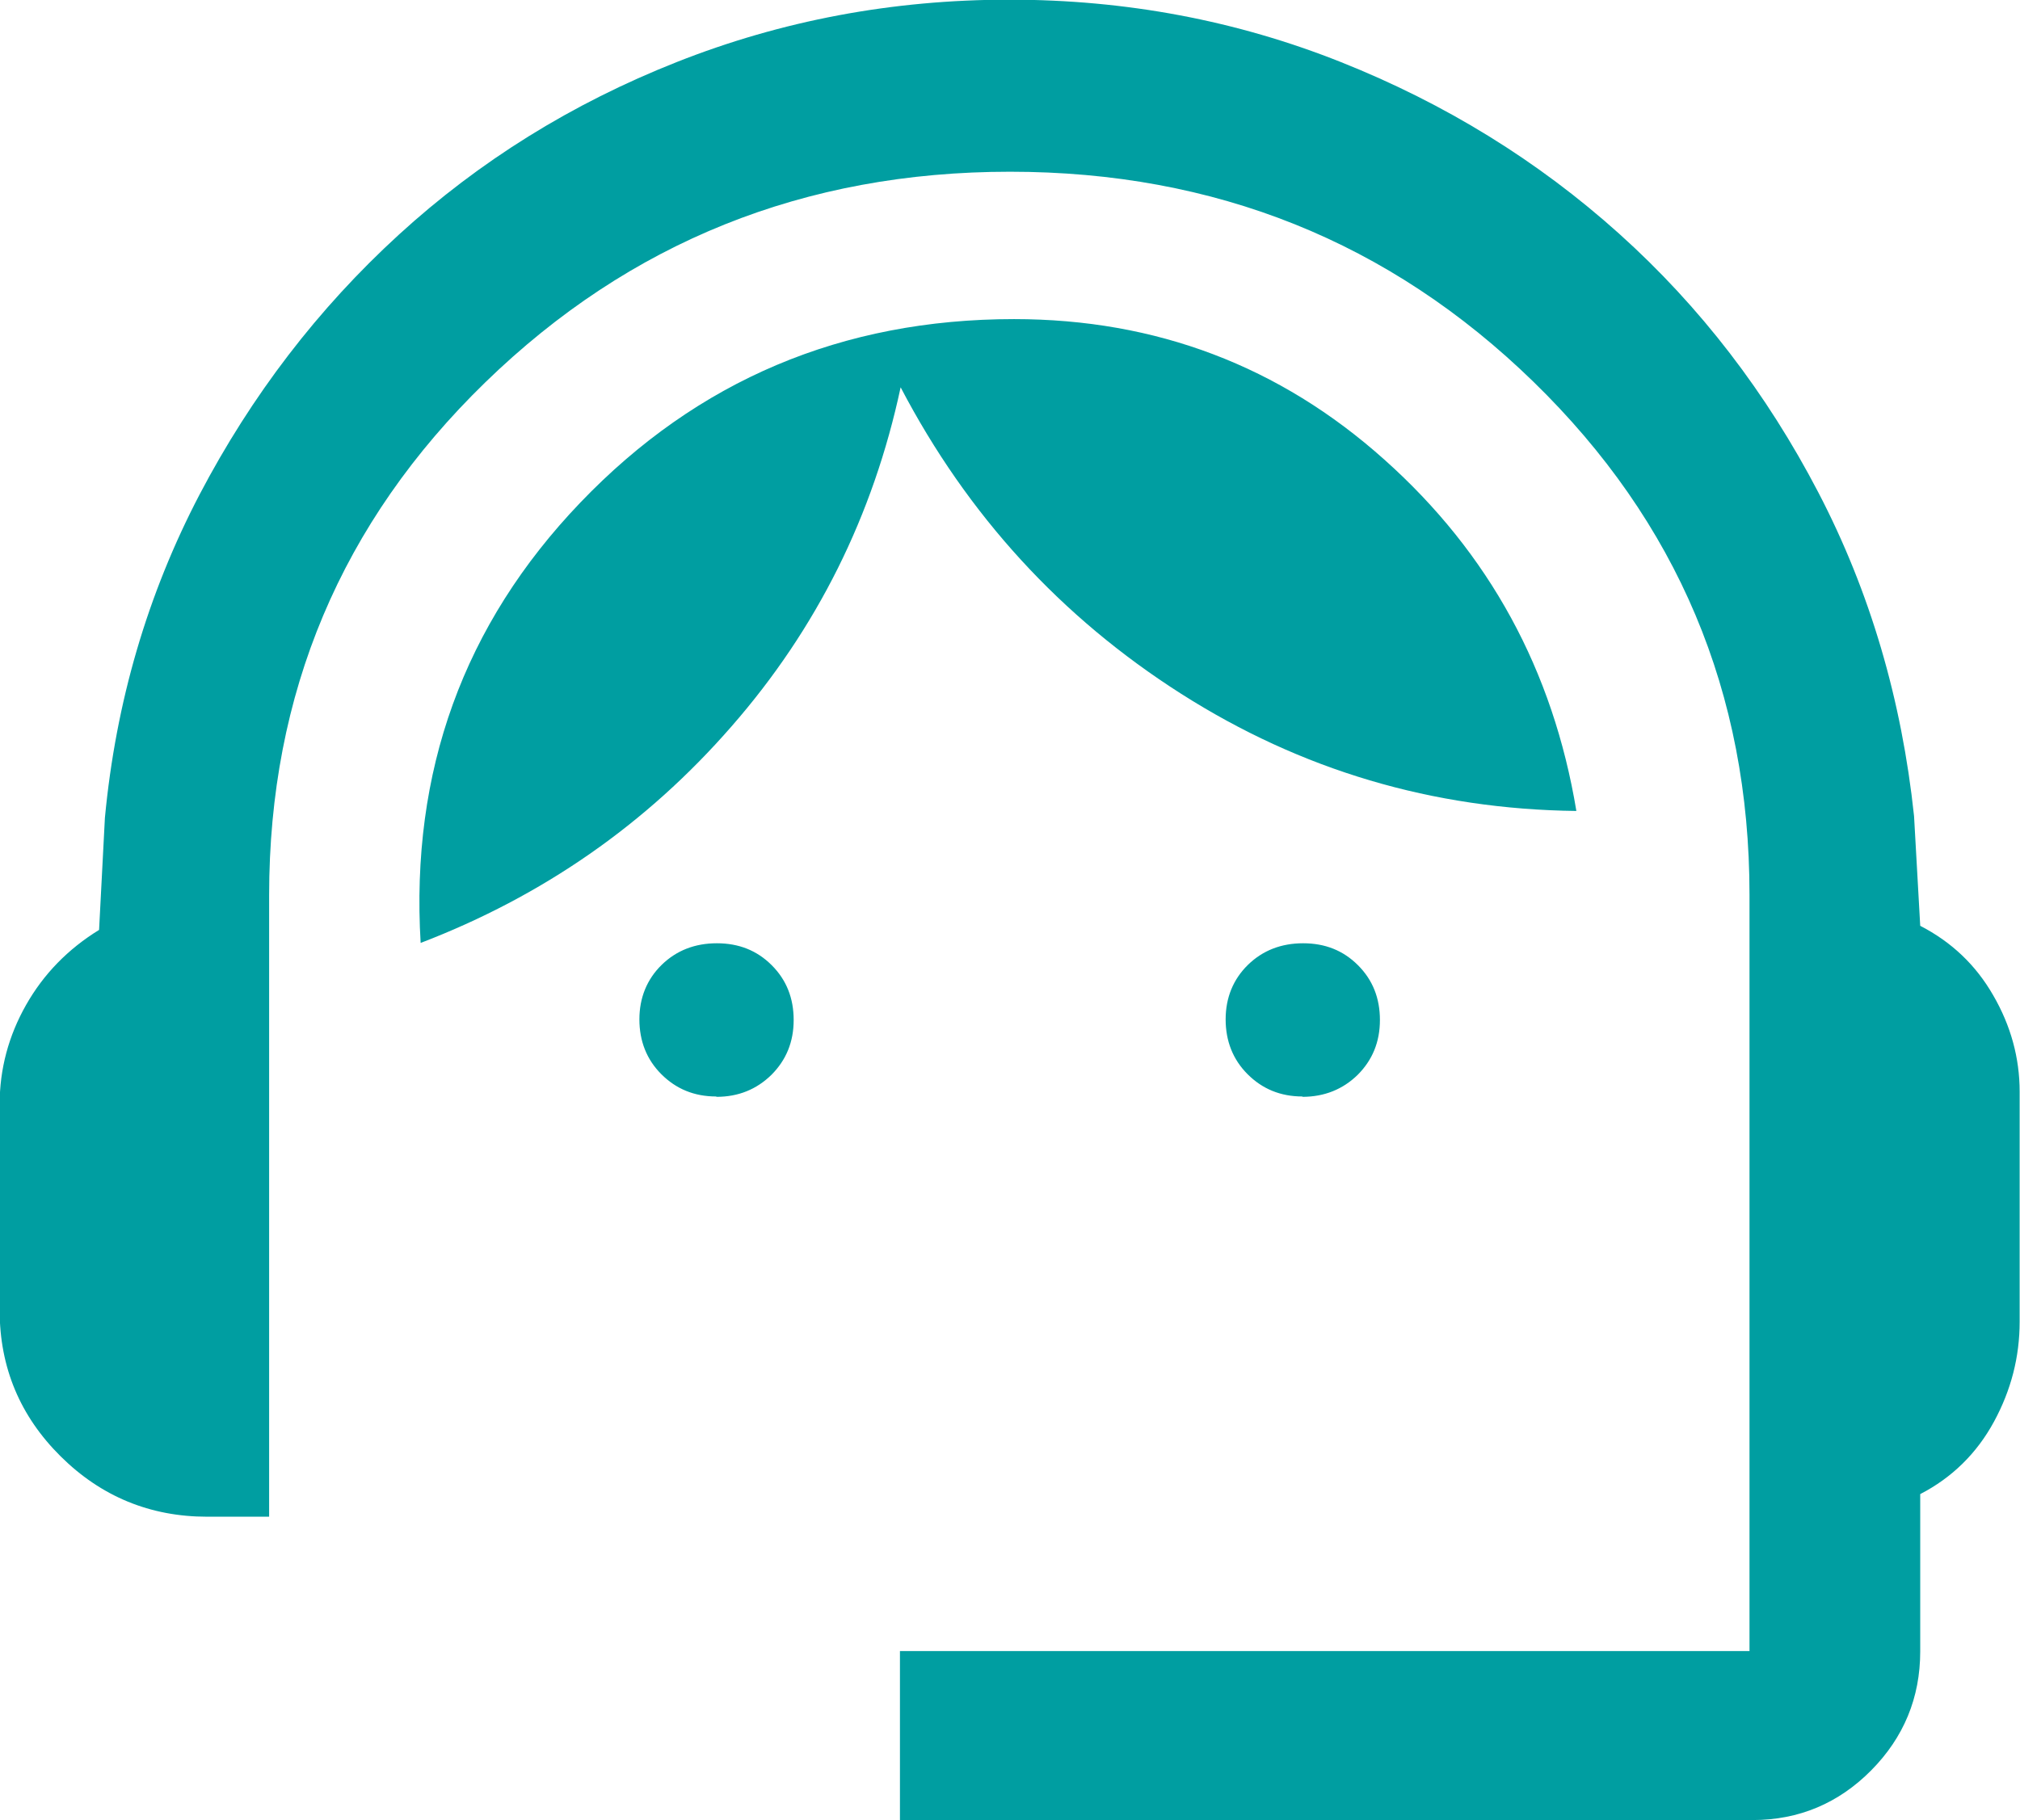 <?xml version="1.0" encoding="UTF-8"?>
<svg id="Layer_2" data-name="Layer 2" xmlns="http://www.w3.org/2000/svg" viewBox="0 0 58.92 53.11">
  <defs>
    <style>
      .cls-1 {
        fill: #009ea1;
      }
    </style>
  </defs>
  <g id="Layer_2-2" data-name="Layer 2">
    <path class="cls-1" d="M26.25,53.11v-4.94h24.78v-22.07c0-5.89-2.1-10.87-6.3-14.96-4.2-4.09-9.29-6.13-15.27-6.13-5.99,0-11.09,2.05-15.3,6.14s-6.31,9.08-6.31,14.97v18.13h-1.81c-1.66,0-3.09-.59-4.27-1.76-1.18-1.17-1.78-2.59-1.78-4.26v-6.02c0-1.02.26-1.99.77-2.89s1.22-1.63,2.13-2.19l.17-3.27c.32-3.38,1.24-6.52,2.76-9.43,1.52-2.9,3.46-5.43,5.81-7.58,2.35-2.15,5.05-3.83,8.11-5.04,3.06-1.21,6.29-1.82,9.7-1.82s6.63.61,9.67,1.82c3.04,1.21,5.75,2.88,8.12,5.01,2.37,2.13,4.3,4.65,5.81,7.55s2.43,6.05,2.79,9.44l.18,3.2c.91.47,1.62,1.14,2.13,2.03.51.88.77,1.82.77,2.81v6.71c0,1.03-.25,2-.75,2.92-.5.92-1.22,1.63-2.15,2.11v4.59c0,1.35-.48,2.51-1.43,3.47s-2.11,1.45-3.46,1.45c0,0-24.87,0-24.87,0ZM20.89,31.99c-.64,0-1.17-.22-1.6-.65-.43-.43-.64-.97-.64-1.6s.22-1.17.65-1.59c.43-.42.97-.63,1.61-.63s1.17.21,1.6.64c.43.43.64.96.64,1.6s-.22,1.17-.65,1.6c-.43.42-.96.64-1.6.64ZM37.99,31.99c-.64,0-1.17-.22-1.6-.65-.43-.43-.64-.97-.64-1.6s.22-1.17.65-1.59c.43-.42.97-.63,1.61-.63s1.17.21,1.6.64c.43.43.64.96.64,1.6s-.22,1.17-.65,1.6c-.43.42-.97.64-1.61.64ZM12.27,27.52c-.3-5.01,1.25-9.3,4.66-12.86s7.63-5.35,12.65-5.35c4.14,0,7.75,1.37,10.8,4.1,3.06,2.73,4.92,6.15,5.6,10.25-4.19-.05-8.03-1.19-11.53-3.42-3.5-2.23-6.23-5.21-8.18-8.94-.8,3.74-2.44,7.04-4.93,9.89-2.49,2.86-5.52,4.96-9.07,6.32Z"/>
  </g>
</svg>
